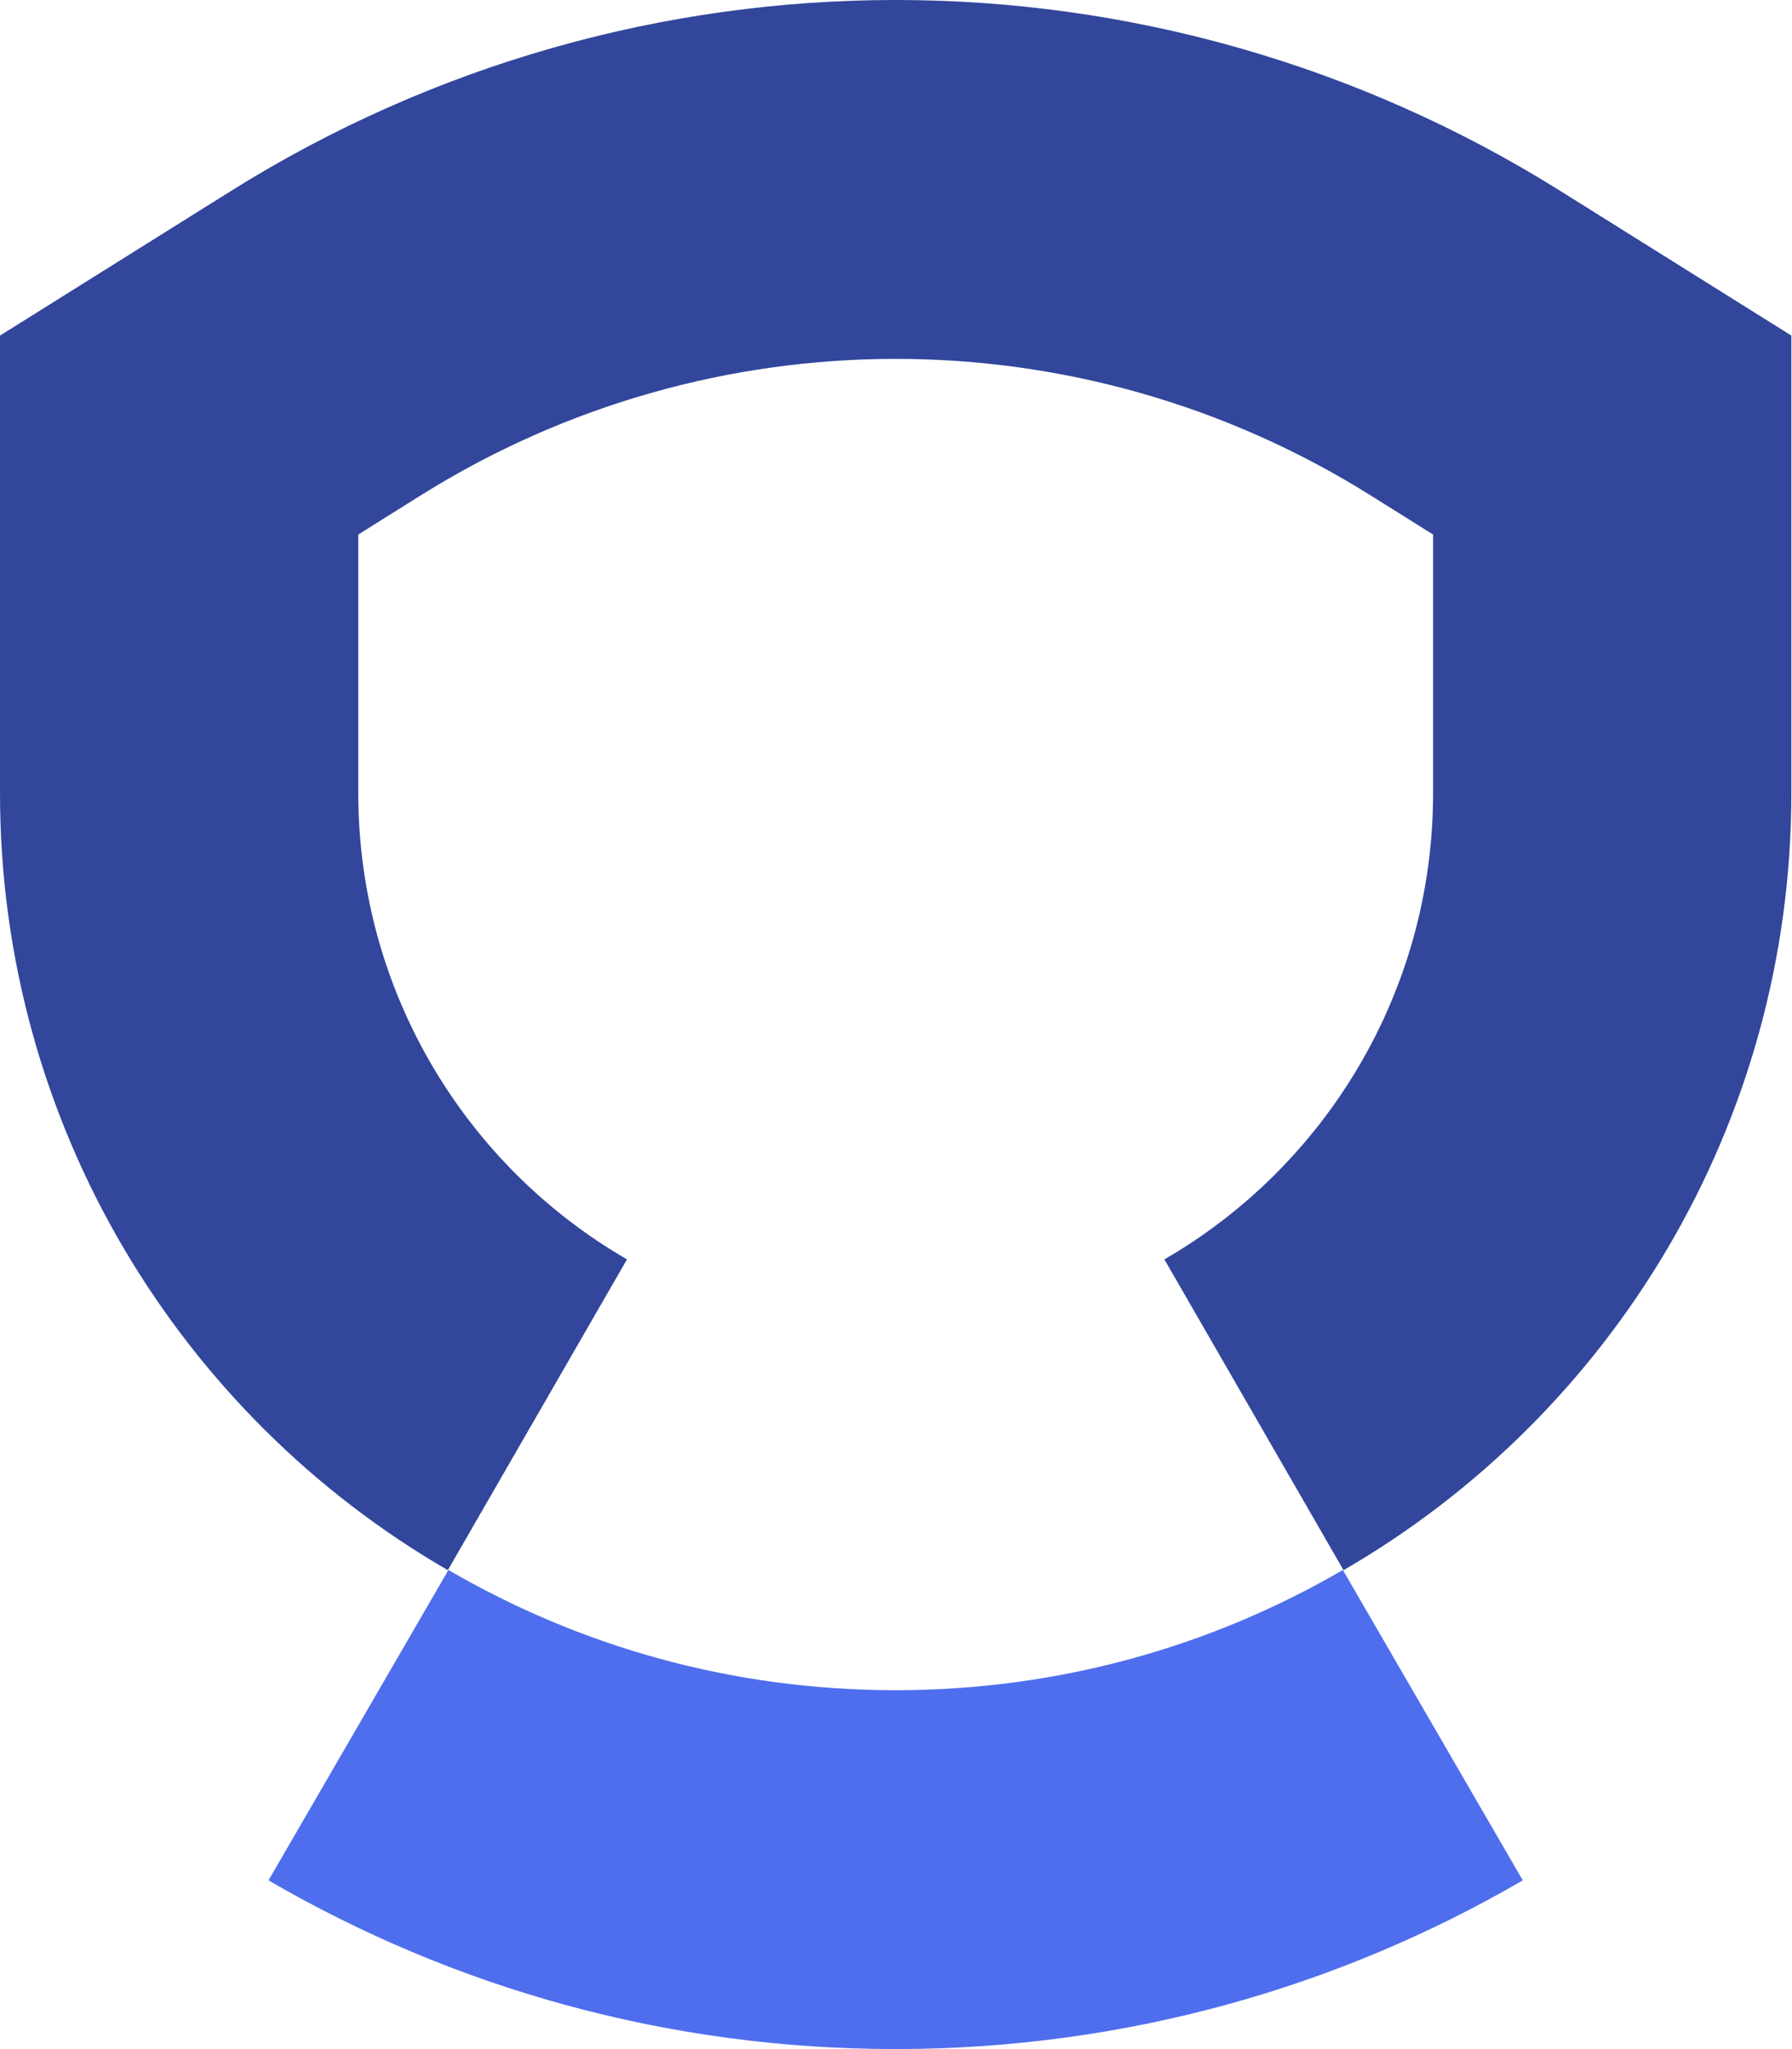 <svg width="42" height="48" viewBox="0 0 42 48" fill="none" xmlns="http://www.w3.org/2000/svg">
<path fill-rule="evenodd" clip-rule="evenodd" d="M10.51 36.777C13.592 38.569 17.16 39.593 20.986 39.593C24.814 39.593 28.393 38.568 31.473 36.777L35.69 44.047C31.36 46.565 26.332 47.999 20.986 47.999C15.639 47.999 10.621 46.564 6.293 44.047L10.51 36.777Z" fill="#4F6EED"/>
<path fill-rule="evenodd" clip-rule="evenodd" d="M32.118 11.601C25.31 7.342 16.673 7.342 9.866 11.601L8.397 12.521V18.576C8.397 23.238 10.926 27.322 14.695 29.501L10.496 36.781C4.23 33.159 0 26.356 0 18.576V7.861L5.416 4.472C5.416 4.473 5.416 4.472 5.416 4.472C14.946 -1.491 27.038 -1.491 36.569 4.472L41.985 7.861V18.576C41.985 26.356 37.754 33.159 31.489 36.781L27.29 29.501C31.058 27.322 33.588 23.238 33.588 18.576V12.521L32.118 11.601C32.118 11.601 32.118 11.601 32.118 11.601Z" fill="#32469B"/>
</svg>
